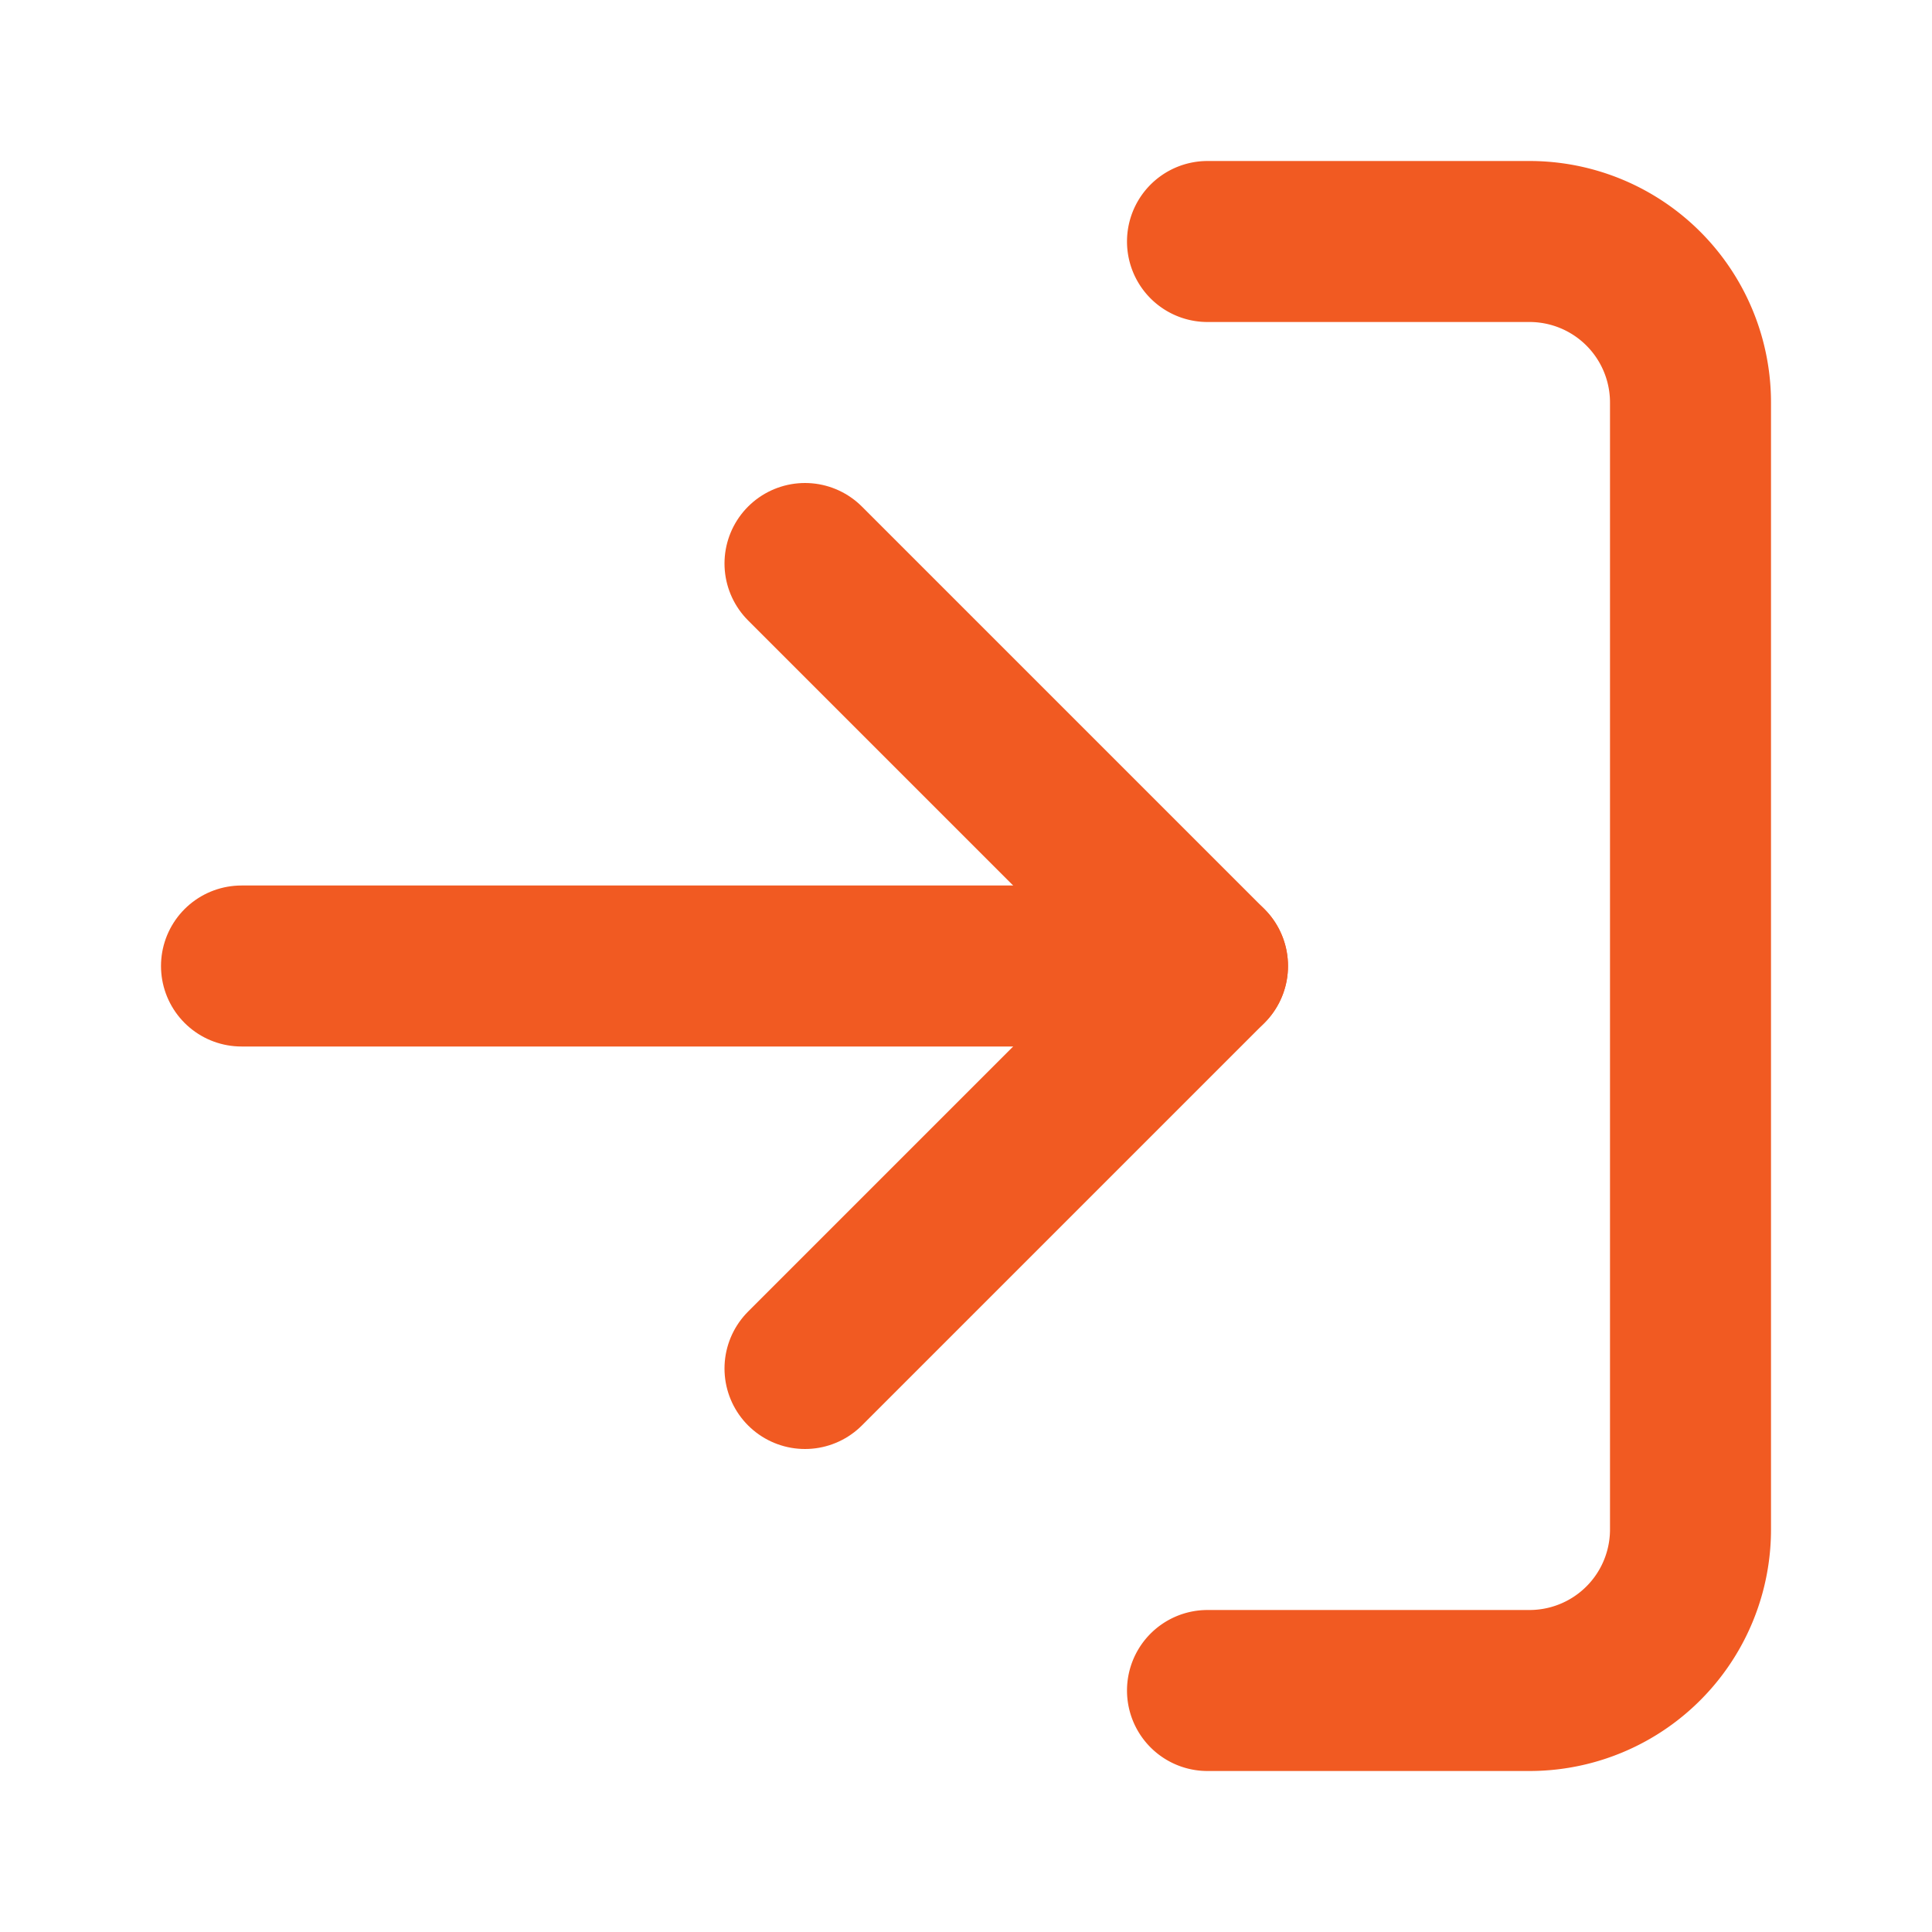 <svg xmlns="http://www.w3.org/2000/svg" width="24" height="24" viewBox="0 0 24 24" fill="none" stroke="#f15a22" stroke-width="2" stroke-linecap="round" stroke-linejoin="round" class="lucide lucide-log-in-icon lucide-log-in"><path d="m10 17 5-5-5-5"/><path d="M15 12H3"/><path d="M15 3h4a2 2 0 0 1 2 2v14a2 2 0 0 1-2 2h-4"/></svg>